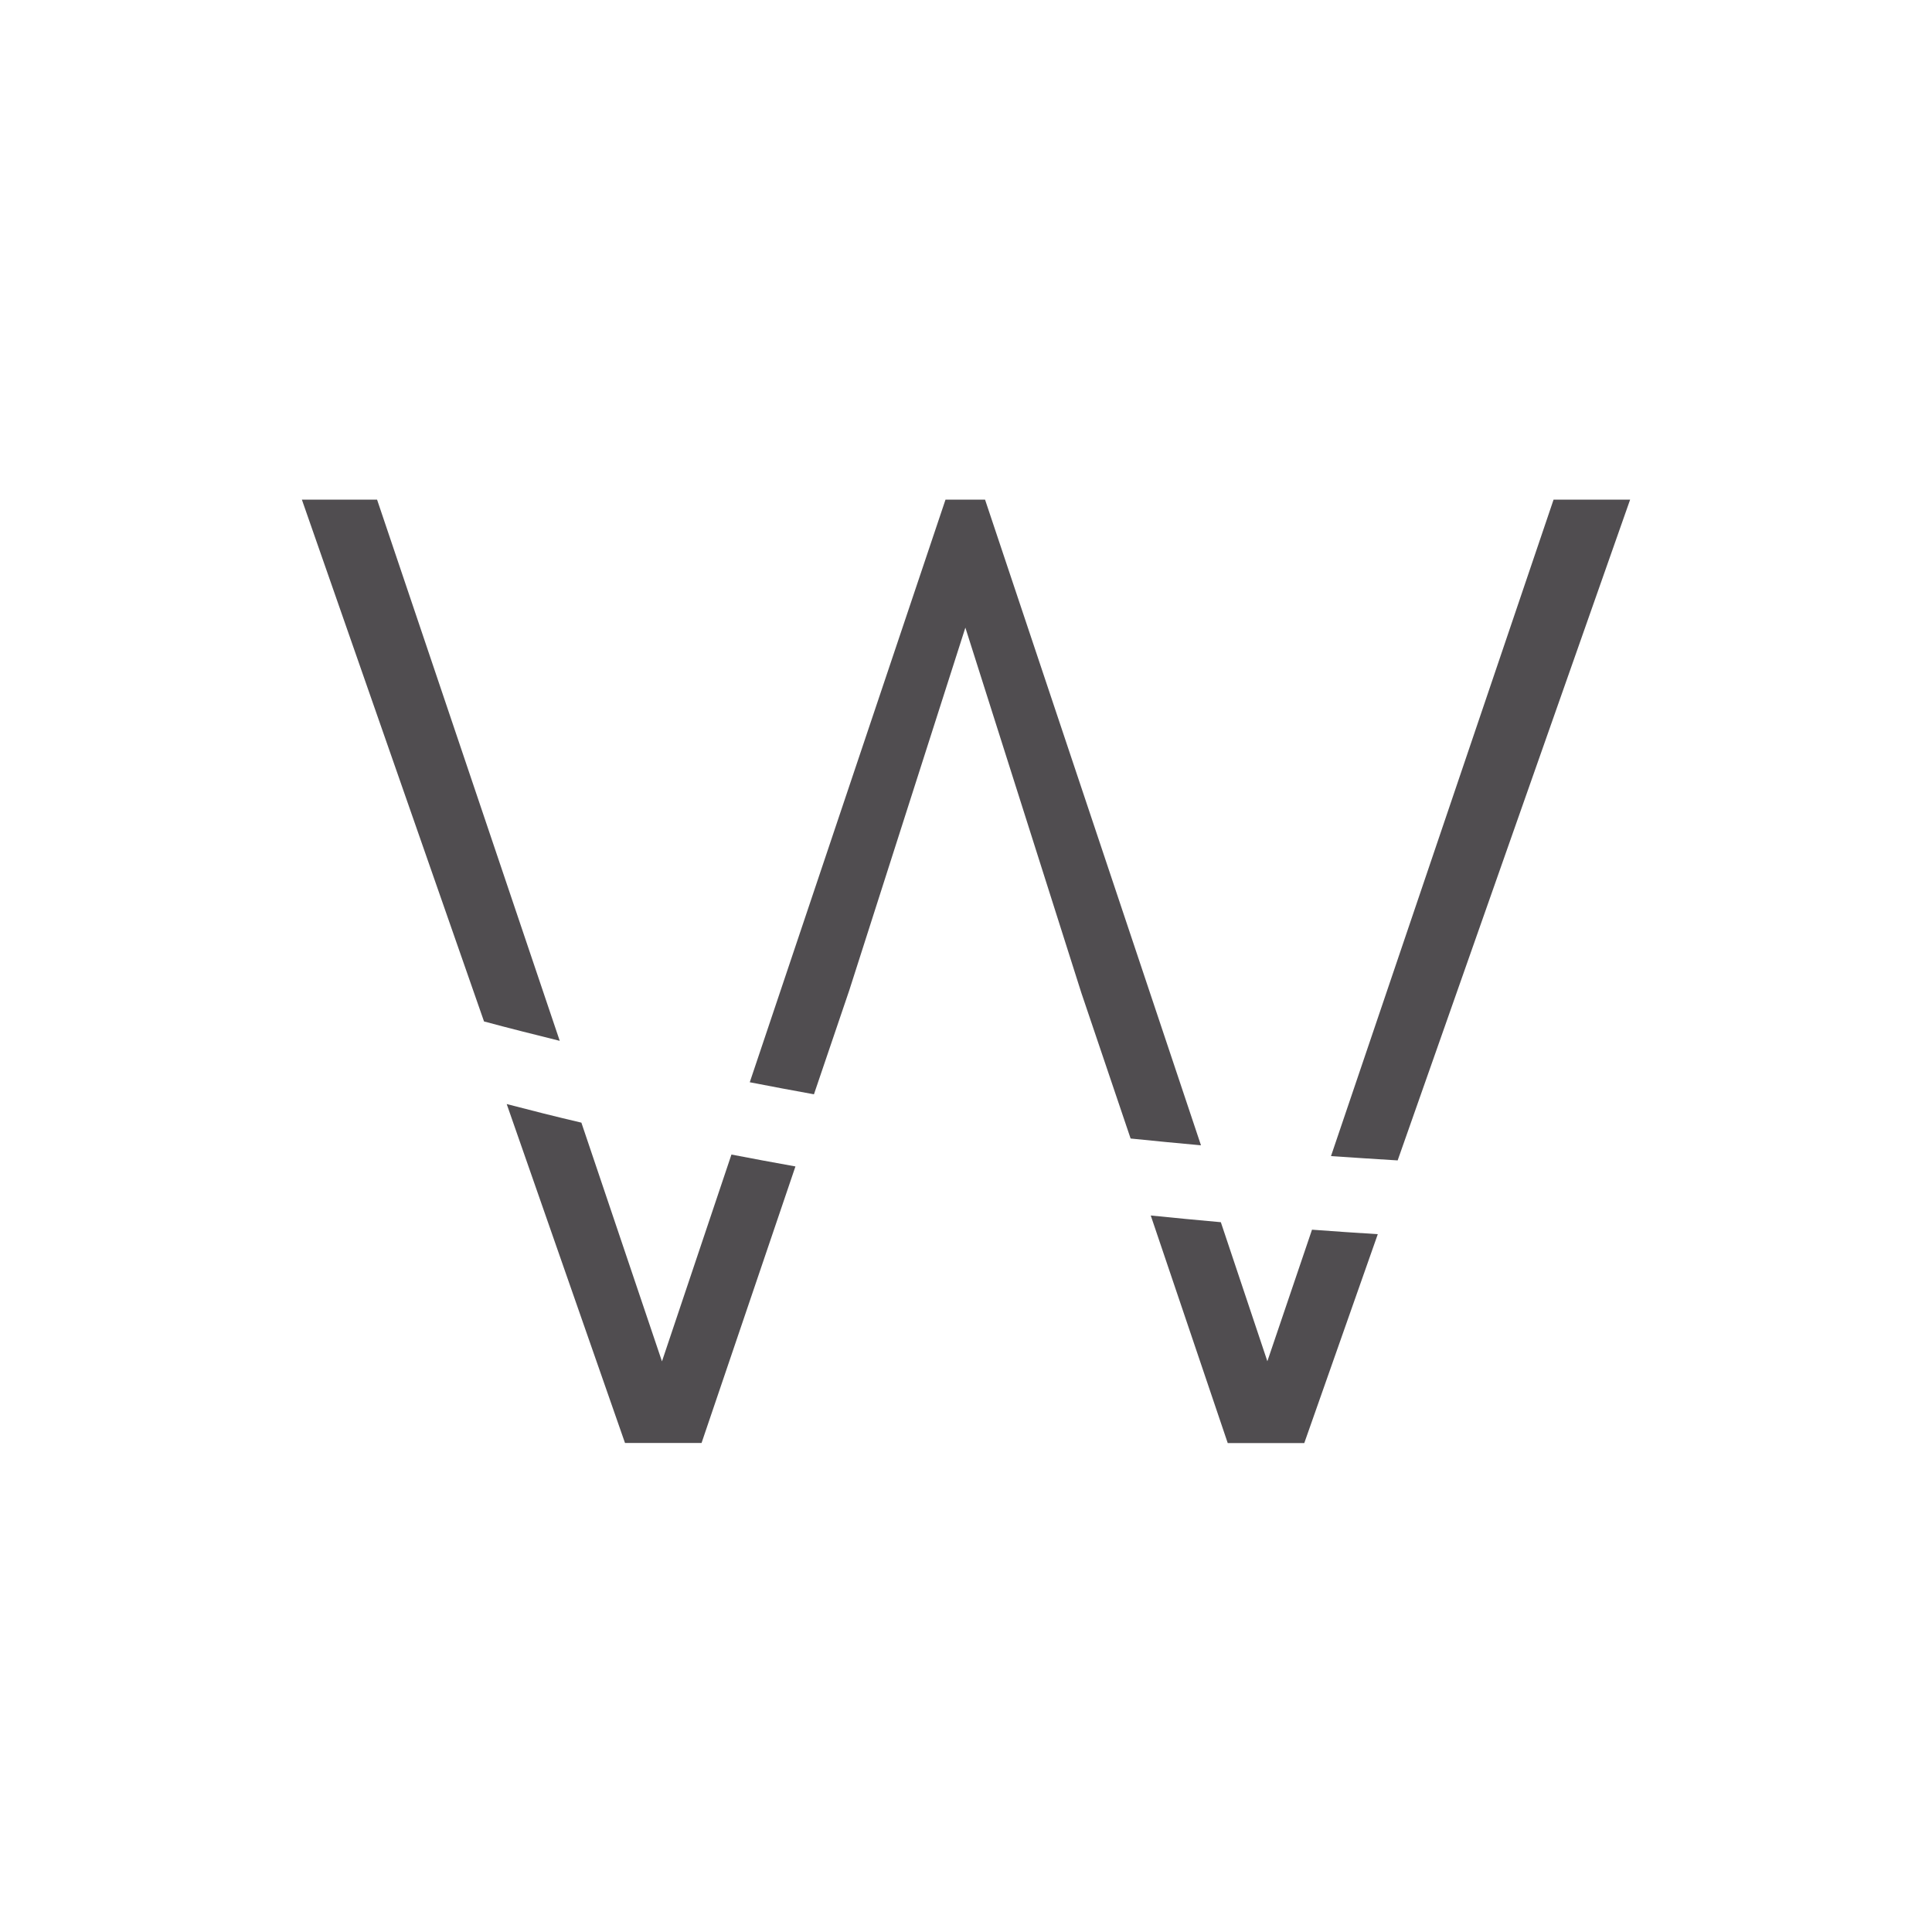 <svg xmlns="http://www.w3.org/2000/svg" width="64" height="64" viewBox="0 0 64 64" fill="none"><rect width="64" height="64" fill="white"></rect><path d="M12.491 16.551H10L16.034 33.837C16.863 34.06 17.701 34.27 18.542 34.479L12.491 16.551Z" fill="#504D50"></path><path d="M32.631 16.551H31.321L24.837 35.851C25.543 35.986 26.249 36.123 26.963 36.25L28.133 32.806L31.979 20.791L35.822 32.893L37.453 37.715C38.226 37.796 39.005 37.867 39.784 37.94L32.631 16.551Z" fill="#504D50"></path><path d="M44.092 38.297C44.825 38.347 45.559 38.395 46.299 38.44L54 16.551H51.464L44.092 38.294V38.297Z" fill="#504D50"></path><path d="M21.927 45.093L19.259 37.189C18.427 36.995 17.606 36.787 16.785 36.573L20.704 47.8H23.24L26.35 38.64C25.639 38.513 24.933 38.381 24.23 38.246L21.93 45.093H21.927Z" fill="#504D50"></path><path d="M41.983 45.093L40.442 40.487C39.666 40.417 38.89 40.344 38.12 40.265L40.67 47.803H43.206L45.641 40.884C44.913 40.839 44.184 40.788 43.462 40.735L41.983 45.093Z" fill="#504D50"></path></svg>